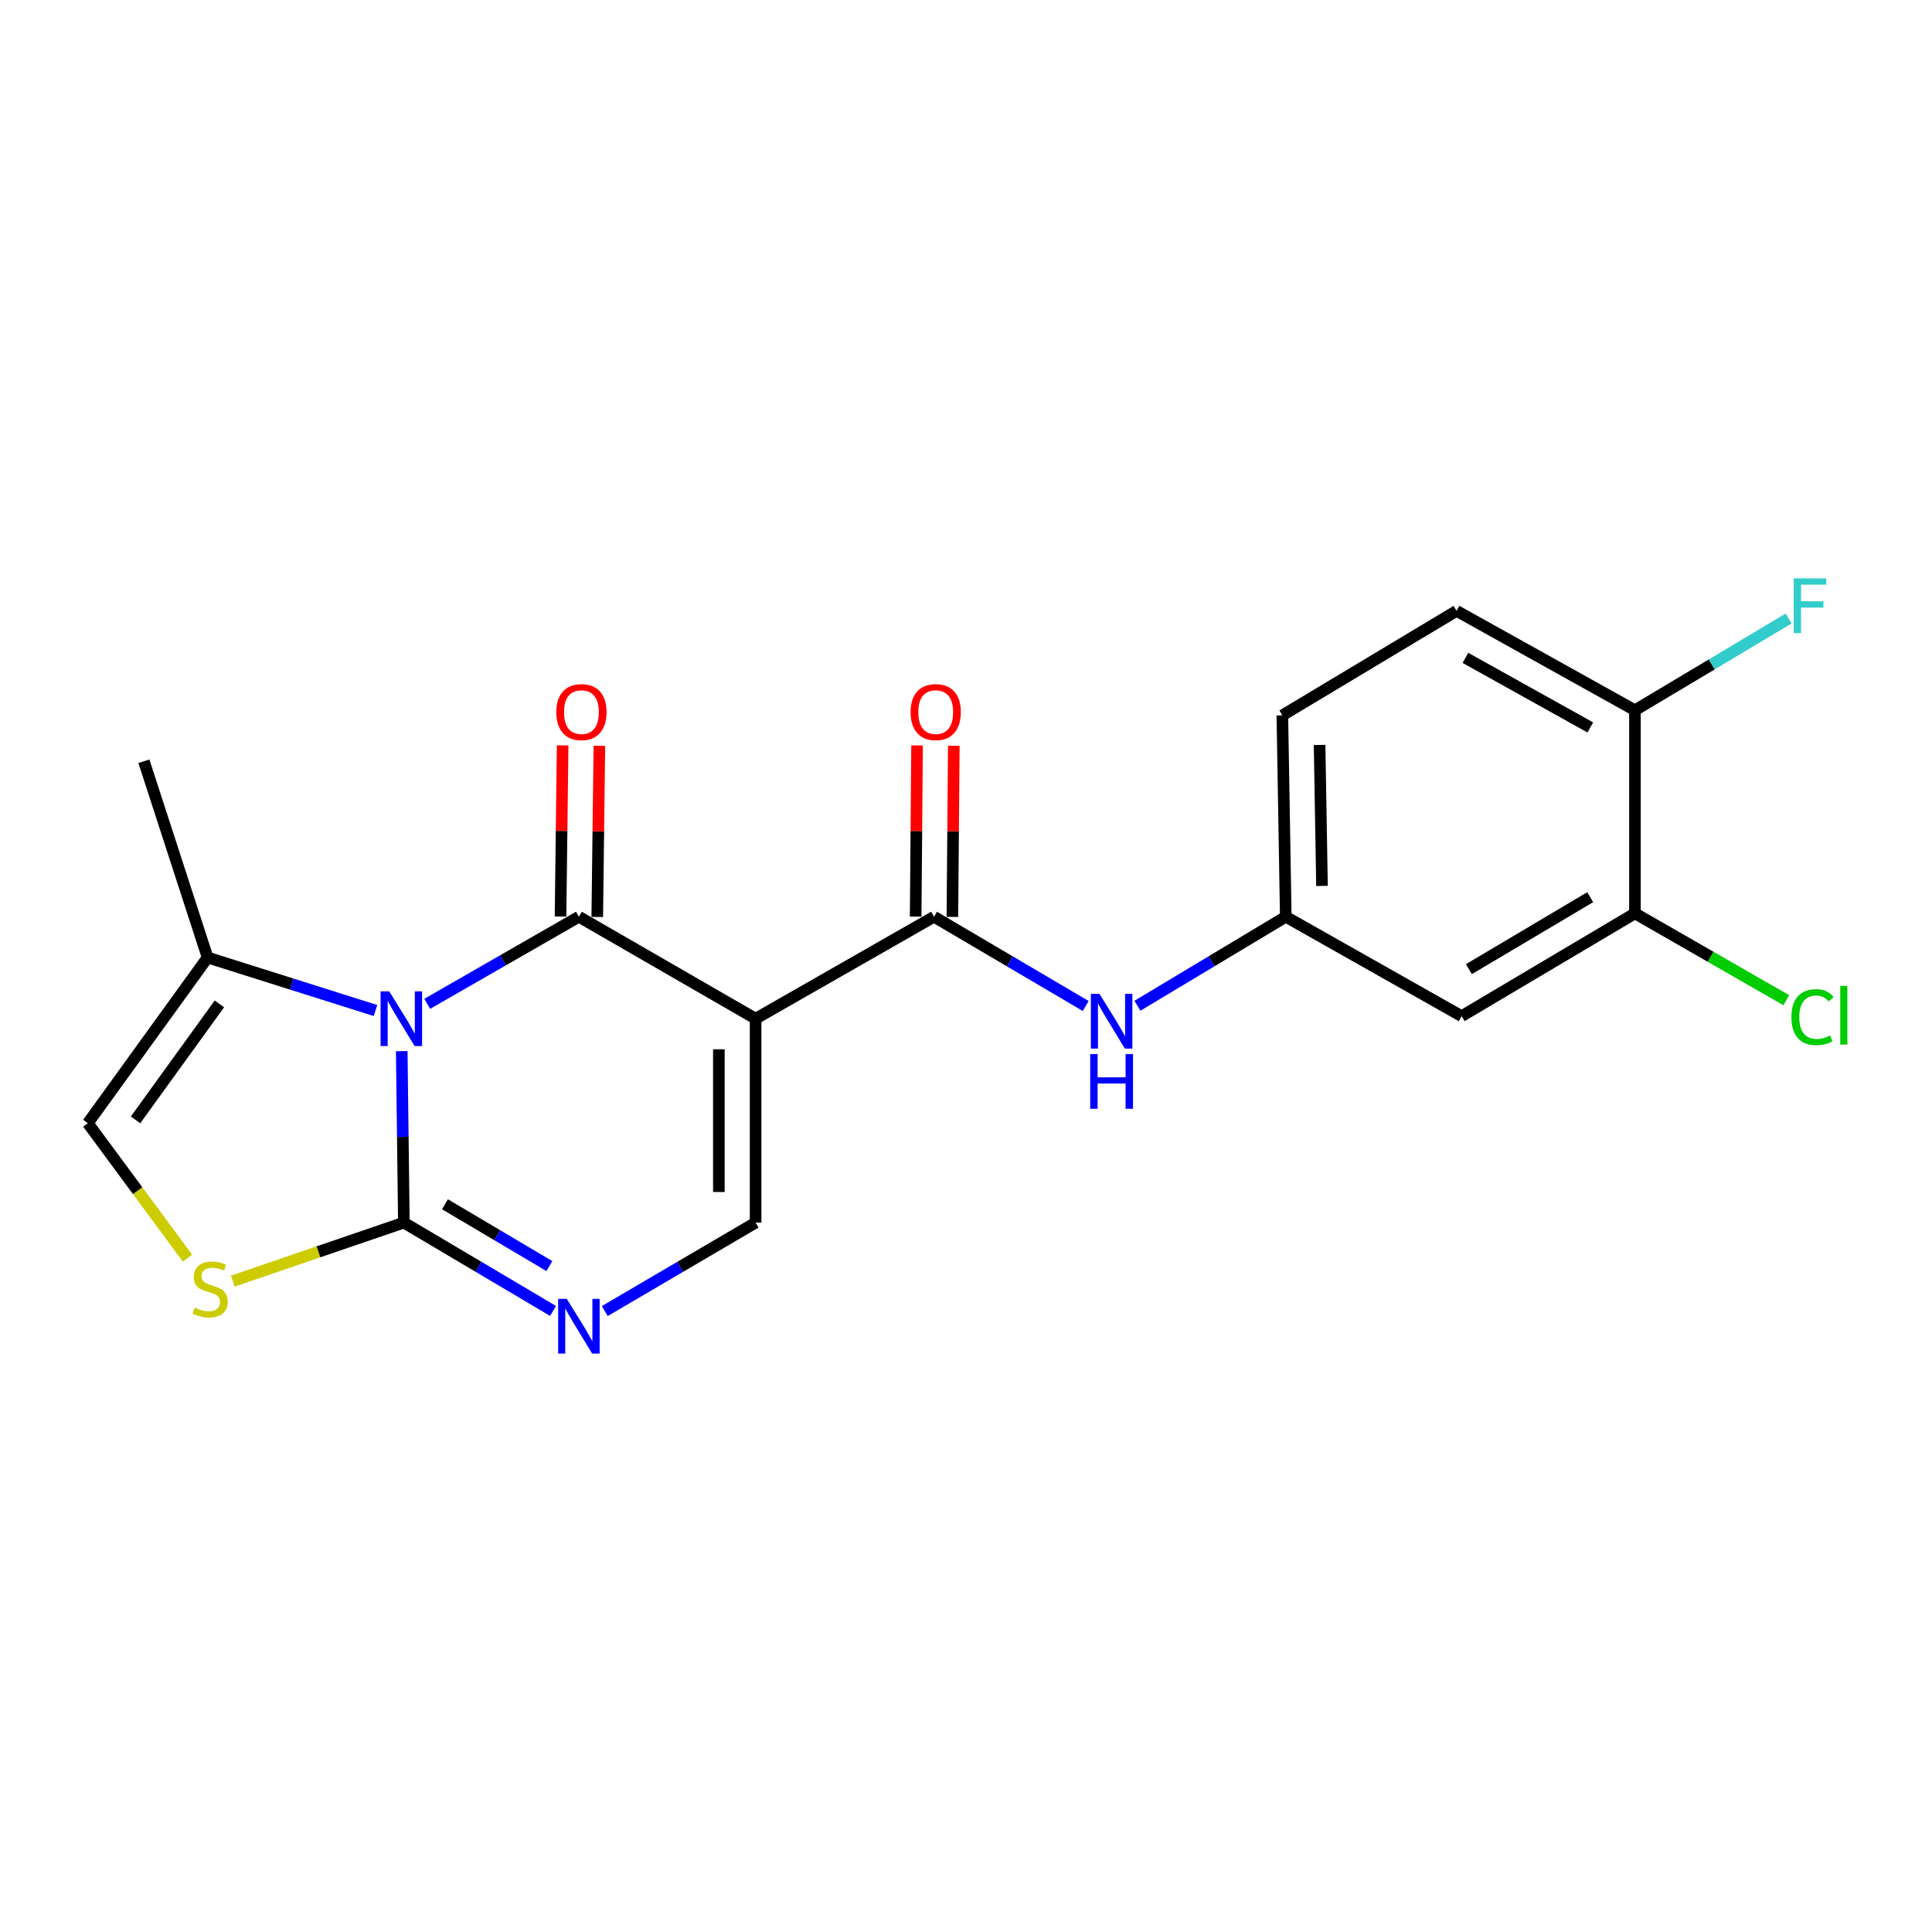 <?xml version='1.0' encoding='iso-8859-1'?>
<svg version='1.1' baseProfile='full'
              xmlns='http://www.w3.org/2000/svg'
                      xmlns:rdkit='http://www.rdkit.org/xml'
                      xmlns:xlink='http://www.w3.org/1999/xlink'
                  xml:space='preserve'
width='1000px' height='1000px' viewBox='0 0 1000 1000'>
<!-- END OF HEADER -->
<rect style='opacity:1.0;fill:#FFFFFF;stroke:none' width='1000' height='1000' x='0' y='0'> </rect>
<path class='bond-0' d='M 221.119,519.585 L 260.377,497.043' style='fill:none;fill-rule:evenodd;stroke:#0000FF;stroke-width:6px;stroke-linecap:butt;stroke-linejoin:miter;stroke-opacity:1' />
<path class='bond-0' d='M 260.377,497.043 L 299.635,474.502' style='fill:none;fill-rule:evenodd;stroke:#000000;stroke-width:6px;stroke-linecap:butt;stroke-linejoin:miter;stroke-opacity:1' />
<path class='bond-2' d='M 207.938,544.072 L 208.488,588.444' style='fill:none;fill-rule:evenodd;stroke:#0000FF;stroke-width:6px;stroke-linecap:butt;stroke-linejoin:miter;stroke-opacity:1' />
<path class='bond-2' d='M 208.488,588.444 L 209.039,632.815' style='fill:none;fill-rule:evenodd;stroke:#000000;stroke-width:6px;stroke-linecap:butt;stroke-linejoin:miter;stroke-opacity:1' />
<path class='bond-7' d='M 194.36,523.051 L 150.909,509.328' style='fill:none;fill-rule:evenodd;stroke:#0000FF;stroke-width:6px;stroke-linecap:butt;stroke-linejoin:miter;stroke-opacity:1' />
<path class='bond-7' d='M 150.909,509.328 L 107.458,495.606' style='fill:none;fill-rule:evenodd;stroke:#000000;stroke-width:6px;stroke-linecap:butt;stroke-linejoin:miter;stroke-opacity:1' />
<path class='bond-1' d='M 299.635,474.502 L 391.098,527.273' style='fill:none;fill-rule:evenodd;stroke:#000000;stroke-width:6px;stroke-linecap:butt;stroke-linejoin:miter;stroke-opacity:1' />
<path class='bond-11' d='M 309.141,474.619 L 309.688,430.326' style='fill:none;fill-rule:evenodd;stroke:#000000;stroke-width:6px;stroke-linecap:butt;stroke-linejoin:miter;stroke-opacity:1' />
<path class='bond-11' d='M 309.688,430.326 L 310.236,386.033' style='fill:none;fill-rule:evenodd;stroke:#FF0000;stroke-width:6px;stroke-linecap:butt;stroke-linejoin:miter;stroke-opacity:1' />
<path class='bond-11' d='M 290.13,474.384 L 290.677,430.091' style='fill:none;fill-rule:evenodd;stroke:#000000;stroke-width:6px;stroke-linecap:butt;stroke-linejoin:miter;stroke-opacity:1' />
<path class='bond-11' d='M 290.677,430.091 L 291.224,385.798' style='fill:none;fill-rule:evenodd;stroke:#FF0000;stroke-width:6px;stroke-linecap:butt;stroke-linejoin:miter;stroke-opacity:1' />
<path class='bond-4' d='M 391.098,527.273 L 483.448,474.502' style='fill:none;fill-rule:evenodd;stroke:#000000;stroke-width:6px;stroke-linecap:butt;stroke-linejoin:miter;stroke-opacity:1' />
<path class='bond-22' d='M 391.098,527.273 L 391.098,632.815' style='fill:none;fill-rule:evenodd;stroke:#000000;stroke-width:6px;stroke-linecap:butt;stroke-linejoin:miter;stroke-opacity:1' />
<path class='bond-22' d='M 372.085,543.104 L 372.085,616.984' style='fill:none;fill-rule:evenodd;stroke:#000000;stroke-width:6px;stroke-linecap:butt;stroke-linejoin:miter;stroke-opacity:1' />
<path class='bond-3' d='M 209.039,632.815 L 247.651,655.68' style='fill:none;fill-rule:evenodd;stroke:#000000;stroke-width:6px;stroke-linecap:butt;stroke-linejoin:miter;stroke-opacity:1' />
<path class='bond-3' d='M 247.651,655.68 L 286.263,678.545' style='fill:none;fill-rule:evenodd;stroke:#0000FF;stroke-width:6px;stroke-linecap:butt;stroke-linejoin:miter;stroke-opacity:1' />
<path class='bond-3' d='M 230.31,623.315 L 257.339,639.32' style='fill:none;fill-rule:evenodd;stroke:#000000;stroke-width:6px;stroke-linecap:butt;stroke-linejoin:miter;stroke-opacity:1' />
<path class='bond-3' d='M 257.339,639.32 L 284.367,655.326' style='fill:none;fill-rule:evenodd;stroke:#0000FF;stroke-width:6px;stroke-linecap:butt;stroke-linejoin:miter;stroke-opacity:1' />
<path class='bond-6' d='M 209.039,632.815 L 164.773,647.958' style='fill:none;fill-rule:evenodd;stroke:#000000;stroke-width:6px;stroke-linecap:butt;stroke-linejoin:miter;stroke-opacity:1' />
<path class='bond-6' d='M 164.773,647.958 L 120.507,663.1' style='fill:none;fill-rule:evenodd;stroke:#CCCC00;stroke-width:6px;stroke-linecap:butt;stroke-linejoin:miter;stroke-opacity:1' />
<path class='bond-5' d='M 313.026,678.609 L 352.062,655.712' style='fill:none;fill-rule:evenodd;stroke:#0000FF;stroke-width:6px;stroke-linecap:butt;stroke-linejoin:miter;stroke-opacity:1' />
<path class='bond-5' d='M 352.062,655.712 L 391.098,632.815' style='fill:none;fill-rule:evenodd;stroke:#000000;stroke-width:6px;stroke-linecap:butt;stroke-linejoin:miter;stroke-opacity:1' />
<path class='bond-9' d='M 483.448,474.502 L 522.703,497.603' style='fill:none;fill-rule:evenodd;stroke:#000000;stroke-width:6px;stroke-linecap:butt;stroke-linejoin:miter;stroke-opacity:1' />
<path class='bond-9' d='M 522.703,497.603 L 561.958,520.704' style='fill:none;fill-rule:evenodd;stroke:#0000FF;stroke-width:6px;stroke-linecap:butt;stroke-linejoin:miter;stroke-opacity:1' />
<path class='bond-14' d='M 492.954,474.58 L 493.32,430.287' style='fill:none;fill-rule:evenodd;stroke:#000000;stroke-width:6px;stroke-linecap:butt;stroke-linejoin:miter;stroke-opacity:1' />
<path class='bond-14' d='M 493.32,430.287 L 493.686,385.994' style='fill:none;fill-rule:evenodd;stroke:#FF0000;stroke-width:6px;stroke-linecap:butt;stroke-linejoin:miter;stroke-opacity:1' />
<path class='bond-14' d='M 473.941,474.423 L 474.308,430.13' style='fill:none;fill-rule:evenodd;stroke:#000000;stroke-width:6px;stroke-linecap:butt;stroke-linejoin:miter;stroke-opacity:1' />
<path class='bond-14' d='M 474.308,430.13 L 474.674,385.836' style='fill:none;fill-rule:evenodd;stroke:#FF0000;stroke-width:6px;stroke-linecap:butt;stroke-linejoin:miter;stroke-opacity:1' />
<path class='bond-21' d='M 97.033,651.208 L 71.244,616.286' style='fill:none;fill-rule:evenodd;stroke:#CCCC00;stroke-width:6px;stroke-linecap:butt;stroke-linejoin:miter;stroke-opacity:1' />
<path class='bond-21' d='M 71.244,616.286 L 45.455,581.364' style='fill:none;fill-rule:evenodd;stroke:#000000;stroke-width:6px;stroke-linecap:butt;stroke-linejoin:miter;stroke-opacity:1' />
<path class='bond-8' d='M 107.458,495.606 L 45.455,581.364' style='fill:none;fill-rule:evenodd;stroke:#000000;stroke-width:6px;stroke-linecap:butt;stroke-linejoin:miter;stroke-opacity:1' />
<path class='bond-8' d='M 113.565,519.609 L 70.163,579.64' style='fill:none;fill-rule:evenodd;stroke:#000000;stroke-width:6px;stroke-linecap:butt;stroke-linejoin:miter;stroke-opacity:1' />
<path class='bond-20' d='M 107.458,495.606 L 74.481,394.024' style='fill:none;fill-rule:evenodd;stroke:#000000;stroke-width:6px;stroke-linecap:butt;stroke-linejoin:miter;stroke-opacity:1' />
<path class='bond-13' d='M 588.733,520.572 L 627.125,497.537' style='fill:none;fill-rule:evenodd;stroke:#0000FF;stroke-width:6px;stroke-linecap:butt;stroke-linejoin:miter;stroke-opacity:1' />
<path class='bond-13' d='M 627.125,497.537 L 665.517,474.502' style='fill:none;fill-rule:evenodd;stroke:#000000;stroke-width:6px;stroke-linecap:butt;stroke-linejoin:miter;stroke-opacity:1' />
<path class='bond-10' d='M 846.245,472.748 L 756.546,525.963' style='fill:none;fill-rule:evenodd;stroke:#000000;stroke-width:6px;stroke-linecap:butt;stroke-linejoin:miter;stroke-opacity:1' />
<path class='bond-10' d='M 823.089,464.379 L 760.3,501.629' style='fill:none;fill-rule:evenodd;stroke:#000000;stroke-width:6px;stroke-linecap:butt;stroke-linejoin:miter;stroke-opacity:1' />
<path class='bond-17' d='M 846.245,472.748 L 885.413,495.229' style='fill:none;fill-rule:evenodd;stroke:#000000;stroke-width:6px;stroke-linecap:butt;stroke-linejoin:miter;stroke-opacity:1' />
<path class='bond-17' d='M 885.413,495.229 L 924.581,517.71' style='fill:none;fill-rule:evenodd;stroke:#00CC00;stroke-width:6px;stroke-linecap:butt;stroke-linejoin:miter;stroke-opacity:1' />
<path class='bond-23' d='M 846.245,472.748 L 846.245,367.628' style='fill:none;fill-rule:evenodd;stroke:#000000;stroke-width:6px;stroke-linecap:butt;stroke-linejoin:miter;stroke-opacity:1' />
<path class='bond-12' d='M 756.546,525.963 L 665.517,474.502' style='fill:none;fill-rule:evenodd;stroke:#000000;stroke-width:6px;stroke-linecap:butt;stroke-linejoin:miter;stroke-opacity:1' />
<path class='bond-18' d='M 665.517,474.502 L 663.742,370.269' style='fill:none;fill-rule:evenodd;stroke:#000000;stroke-width:6px;stroke-linecap:butt;stroke-linejoin:miter;stroke-opacity:1' />
<path class='bond-18' d='M 684.261,458.543 L 683.019,385.58' style='fill:none;fill-rule:evenodd;stroke:#000000;stroke-width:6px;stroke-linecap:butt;stroke-linejoin:miter;stroke-opacity:1' />
<path class='bond-15' d='M 846.245,367.628 L 753.905,316.188' style='fill:none;fill-rule:evenodd;stroke:#000000;stroke-width:6px;stroke-linecap:butt;stroke-linejoin:miter;stroke-opacity:1' />
<path class='bond-15' d='M 823.141,376.522 L 758.504,340.513' style='fill:none;fill-rule:evenodd;stroke:#000000;stroke-width:6px;stroke-linecap:butt;stroke-linejoin:miter;stroke-opacity:1' />
<path class='bond-19' d='M 846.245,367.628 L 886.014,343.884' style='fill:none;fill-rule:evenodd;stroke:#000000;stroke-width:6px;stroke-linecap:butt;stroke-linejoin:miter;stroke-opacity:1' />
<path class='bond-19' d='M 886.014,343.884 L 925.783,320.139' style='fill:none;fill-rule:evenodd;stroke:#33CCCC;stroke-width:6px;stroke-linecap:butt;stroke-linejoin:miter;stroke-opacity:1' />
<path class='bond-16' d='M 753.905,316.188 L 663.742,370.269' style='fill:none;fill-rule:evenodd;stroke:#000000;stroke-width:6px;stroke-linecap:butt;stroke-linejoin:miter;stroke-opacity:1' />
<path  class='atom-0' d='M 201.469 513.113
L 210.749 528.113
Q 211.669 529.593, 213.149 532.273
Q 214.629 534.953, 214.709 535.113
L 214.709 513.113
L 218.469 513.113
L 218.469 541.433
L 214.589 541.433
L 204.629 525.033
Q 203.469 523.113, 202.229 520.913
Q 201.029 518.713, 200.669 518.033
L 200.669 541.433
L 196.989 541.433
L 196.989 513.113
L 201.469 513.113
' fill='#0000FF'/>
<path  class='atom-4' d='M 293.375 672.303
L 302.655 687.303
Q 303.575 688.783, 305.055 691.463
Q 306.535 694.143, 306.615 694.303
L 306.615 672.303
L 310.375 672.303
L 310.375 700.623
L 306.495 700.623
L 296.535 684.223
Q 295.375 682.303, 294.135 680.103
Q 292.935 677.903, 292.575 677.223
L 292.575 700.623
L 288.895 700.623
L 288.895 672.303
L 293.375 672.303
' fill='#0000FF'/>
<path  class='atom-7' d='M 100.778 676.832
Q 101.098 676.952, 102.418 677.512
Q 103.738 678.072, 105.178 678.432
Q 106.658 678.752, 108.098 678.752
Q 110.778 678.752, 112.338 677.472
Q 113.898 676.152, 113.898 673.872
Q 113.898 672.312, 113.098 671.352
Q 112.338 670.392, 111.138 669.872
Q 109.938 669.352, 107.938 668.752
Q 105.418 667.992, 103.898 667.272
Q 102.418 666.552, 101.338 665.032
Q 100.298 663.512, 100.298 660.952
Q 100.298 657.392, 102.698 655.192
Q 105.138 652.992, 109.938 652.992
Q 113.218 652.992, 116.938 654.552
L 116.018 657.632
Q 112.618 656.232, 110.058 656.232
Q 107.298 656.232, 105.778 657.392
Q 104.258 658.512, 104.298 660.472
Q 104.298 661.992, 105.058 662.912
Q 105.858 663.832, 106.978 664.352
Q 108.138 664.872, 110.058 665.472
Q 112.618 666.272, 114.138 667.072
Q 115.658 667.872, 116.738 669.512
Q 117.858 671.112, 117.858 673.872
Q 117.858 677.792, 115.218 679.912
Q 112.618 681.992, 108.258 681.992
Q 105.738 681.992, 103.818 681.432
Q 101.938 680.912, 99.698 679.992
L 100.778 676.832
' fill='#CCCC00'/>
<path  class='atom-10' d='M 569.104 514.433
L 578.384 529.433
Q 579.304 530.913, 580.784 533.593
Q 582.264 536.273, 582.344 536.433
L 582.344 514.433
L 586.104 514.433
L 586.104 542.753
L 582.224 542.753
L 572.264 526.353
Q 571.104 524.433, 569.864 522.233
Q 568.664 520.033, 568.304 519.353
L 568.304 542.753
L 564.624 542.753
L 564.624 514.433
L 569.104 514.433
' fill='#0000FF'/>
<path  class='atom-10' d='M 564.284 545.585
L 568.124 545.585
L 568.124 557.625
L 582.604 557.625
L 582.604 545.585
L 586.444 545.585
L 586.444 573.905
L 582.604 573.905
L 582.604 560.825
L 568.124 560.825
L 568.124 573.905
L 564.284 573.905
L 564.284 545.585
' fill='#0000FF'/>
<path  class='atom-12' d='M 287.945 368.585
Q 287.945 361.785, 291.305 357.985
Q 294.665 354.185, 300.945 354.185
Q 307.225 354.185, 310.585 357.985
Q 313.945 361.785, 313.945 368.585
Q 313.945 375.465, 310.545 379.385
Q 307.145 383.265, 300.945 383.265
Q 294.705 383.265, 291.305 379.385
Q 287.945 375.505, 287.945 368.585
M 300.945 380.065
Q 305.265 380.065, 307.585 377.185
Q 309.945 374.265, 309.945 368.585
Q 309.945 363.025, 307.585 360.225
Q 305.265 357.385, 300.945 357.385
Q 296.625 357.385, 294.265 360.185
Q 291.945 362.985, 291.945 368.585
Q 291.945 374.305, 294.265 377.185
Q 296.625 380.065, 300.945 380.065
' fill='#FF0000'/>
<path  class='atom-15' d='M 471.324 368.585
Q 471.324 361.785, 474.684 357.985
Q 478.044 354.185, 484.324 354.185
Q 490.604 354.185, 493.964 357.985
Q 497.324 361.785, 497.324 368.585
Q 497.324 375.465, 493.924 379.385
Q 490.524 383.265, 484.324 383.265
Q 478.084 383.265, 474.684 379.385
Q 471.324 375.505, 471.324 368.585
M 484.324 380.065
Q 488.644 380.065, 490.964 377.185
Q 493.324 374.265, 493.324 368.585
Q 493.324 363.025, 490.964 360.225
Q 488.644 357.385, 484.324 357.385
Q 480.004 357.385, 477.644 360.185
Q 475.324 362.985, 475.324 368.585
Q 475.324 374.305, 477.644 377.185
Q 480.004 380.065, 484.324 380.065
' fill='#FF0000'/>
<path  class='atom-18' d='M 927.231 526.478
Q 927.231 519.438, 930.511 515.758
Q 933.831 512.038, 940.111 512.038
Q 945.951 512.038, 949.071 516.158
L 946.431 518.318
Q 944.151 515.318, 940.111 515.318
Q 935.831 515.318, 933.551 518.198
Q 931.311 521.038, 931.311 526.478
Q 931.311 532.078, 933.631 534.958
Q 935.991 537.838, 940.551 537.838
Q 943.671 537.838, 947.311 535.958
L 948.431 538.958
Q 946.951 539.918, 944.711 540.478
Q 942.471 541.038, 939.991 541.038
Q 933.831 541.038, 930.511 537.278
Q 927.231 533.518, 927.231 526.478
' fill='#00CC00'/>
<path  class='atom-18' d='M 952.511 510.318
L 956.191 510.318
L 956.191 540.678
L 952.511 540.678
L 952.511 510.318
' fill='#00CC00'/>
<path  class='atom-20' d='M 928.421 299.377
L 945.261 299.377
L 945.261 302.617
L 932.221 302.617
L 932.221 311.217
L 943.821 311.217
L 943.821 314.497
L 932.221 314.497
L 932.221 327.697
L 928.421 327.697
L 928.421 299.377
' fill='#33CCCC'/>
</svg>
